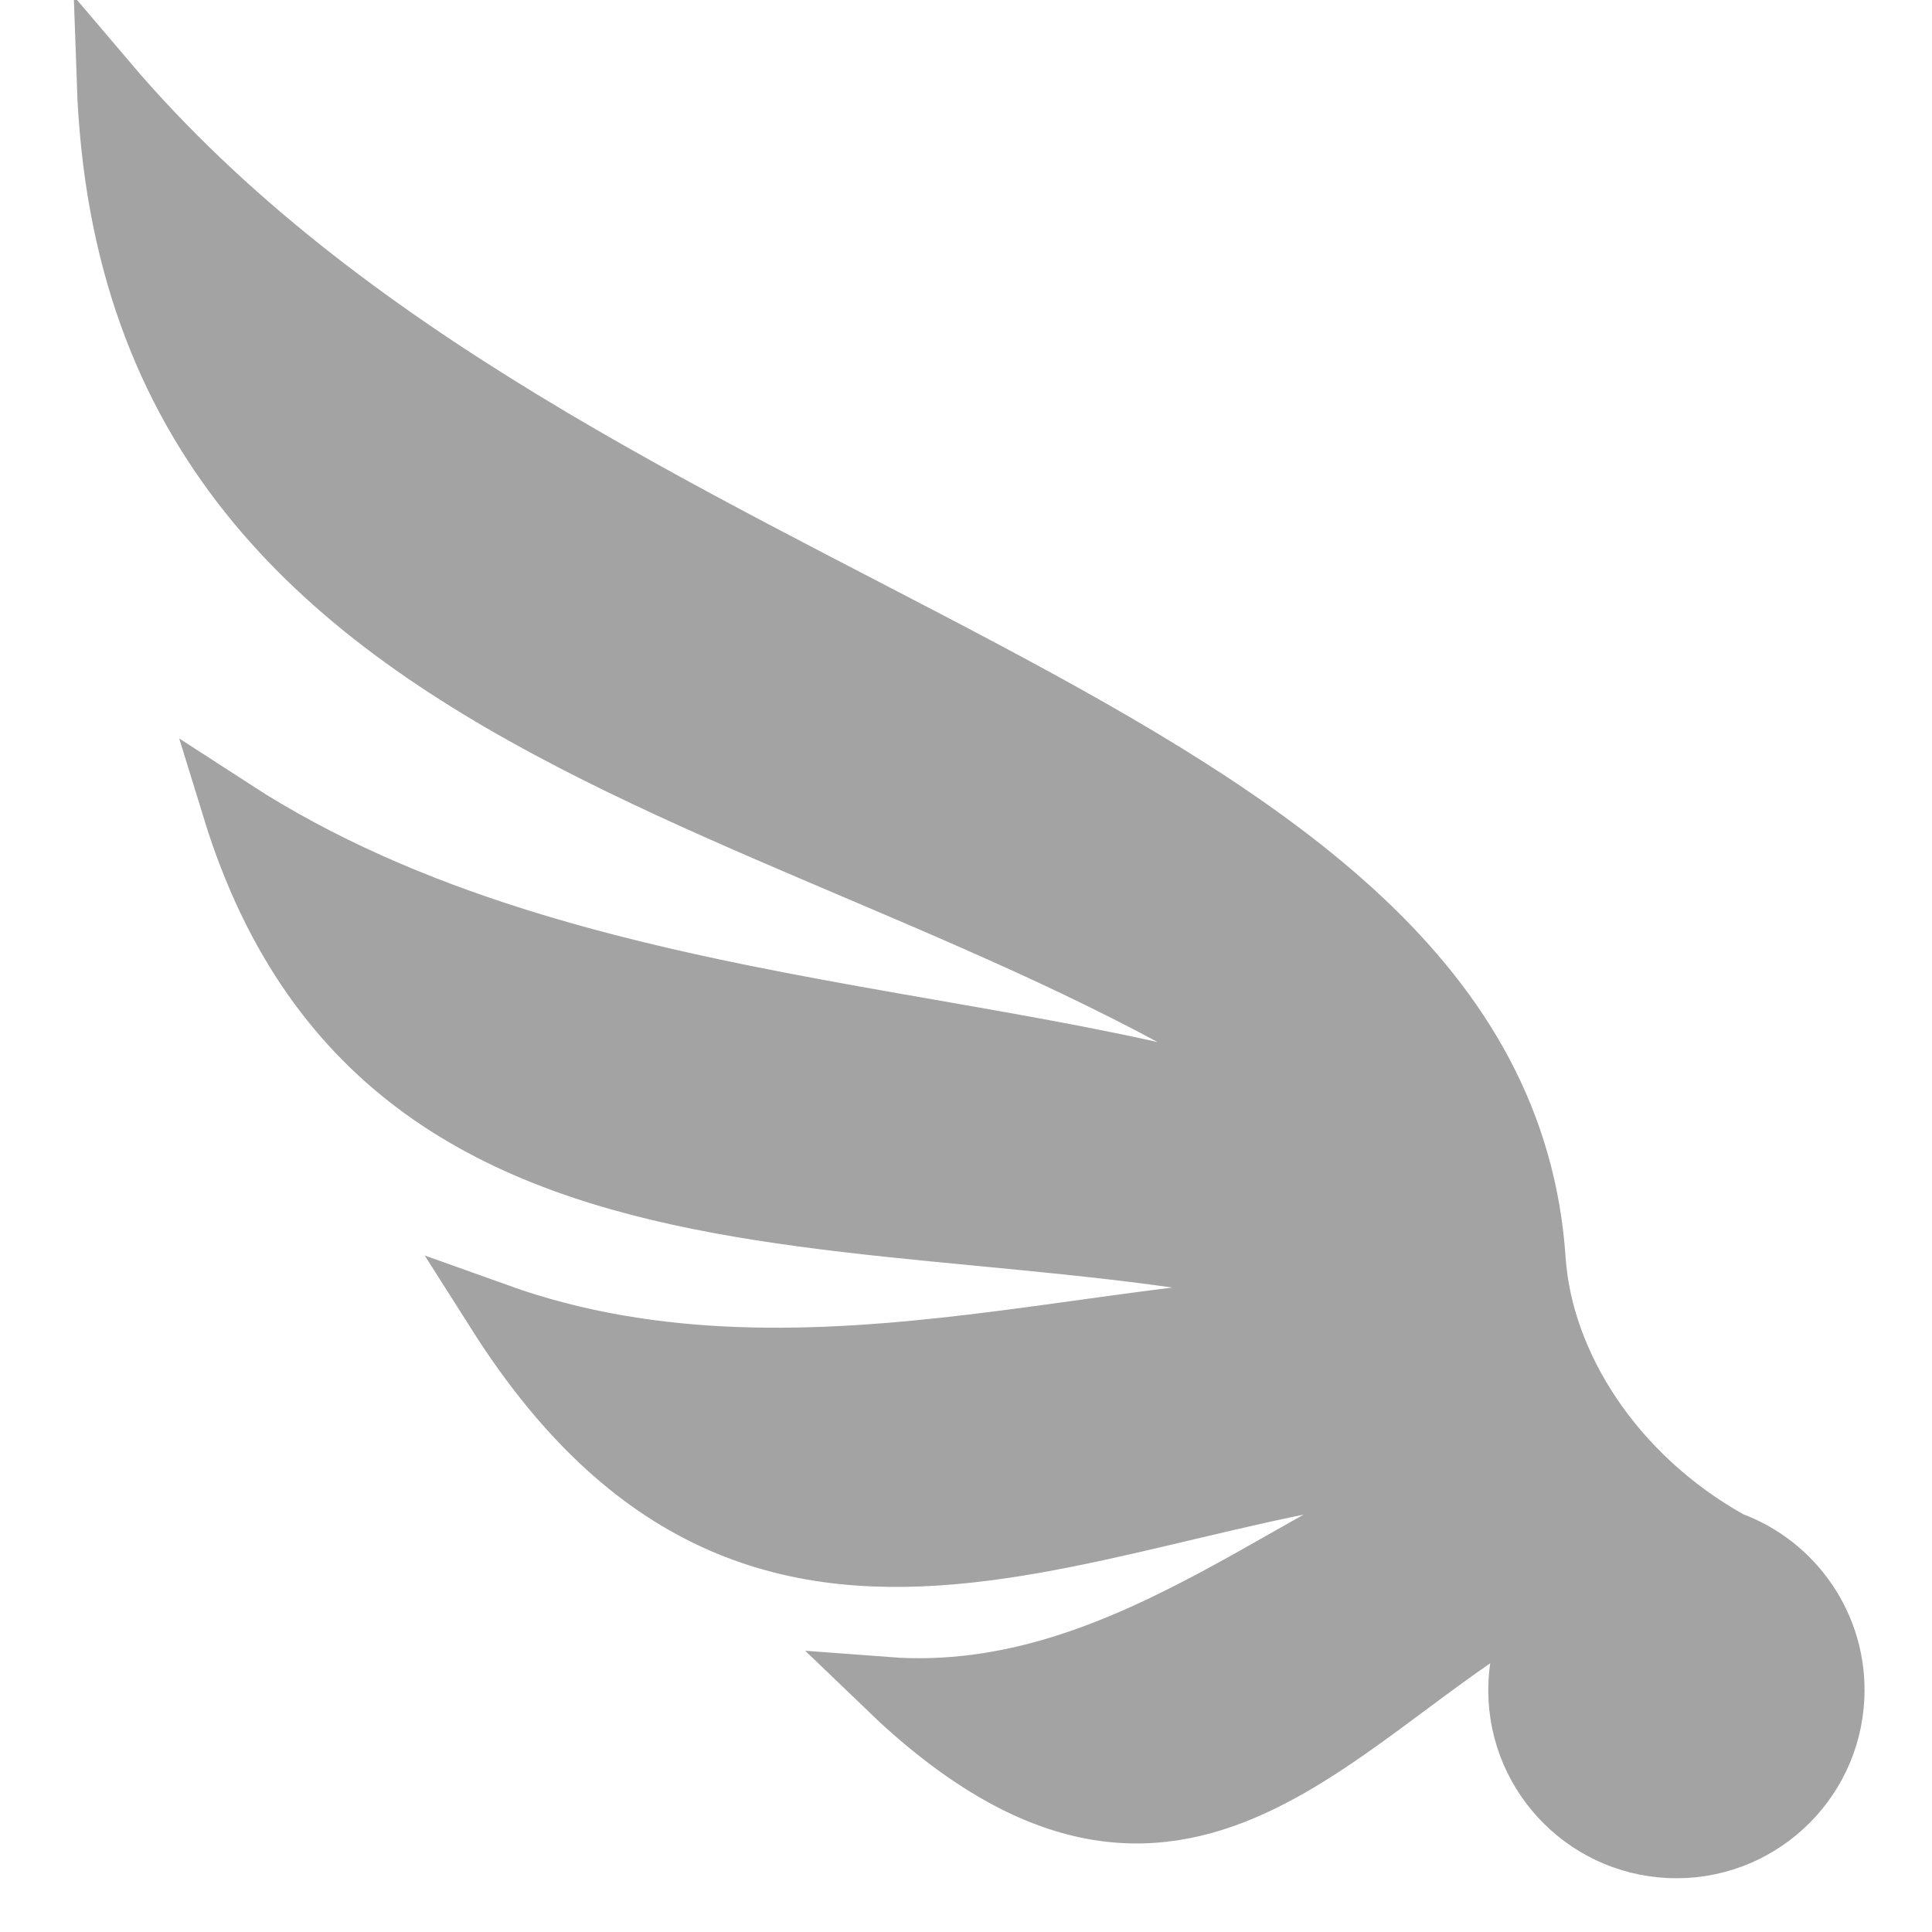<svg fill="#a3a3a3" viewBox="0 0 32 32" version="1.1" xmlns="http://www.w3.org/2000/svg" stroke="#a3a3a3"><g id="SVGRepo_bgCarrier" stroke-width="0"></g><g id="SVGRepo_tracerCarrier" stroke-linecap="round" stroke-linejoin="round"></g><g id="SVGRepo_iconCarrier"> <title>feather-wing</title> <path d="M28.665 25.537c-1.966-1.094-3.116-2.962-3.232-4.673-0.619-9.164-15.889-10.357-23.662-19.509l-0 0c0.403 11.661 13.204 11.604 20.744 17.449-4.879-2.113-12.876-1.649-18.664-5.404 2.7 8.775 12.332 5.886 19.406 8.271-4.212-0.411-9.768 1.968-15.020 0.086 4.638 7.31 10.654 2.427 16.483 2.47-2.94 0.749-5.977 4.025-10.036 3.718 4.946 4.76 7.536 0.139 11.079-1.633-0.357 0.425-0.583 0.967-0.61 1.565-0.064 1.443 1.054 2.665 2.497 2.73s2.665-1.054 2.73-2.497c0.052-1.169-0.672-2.193-1.716-2.574z"></path> </g></svg>